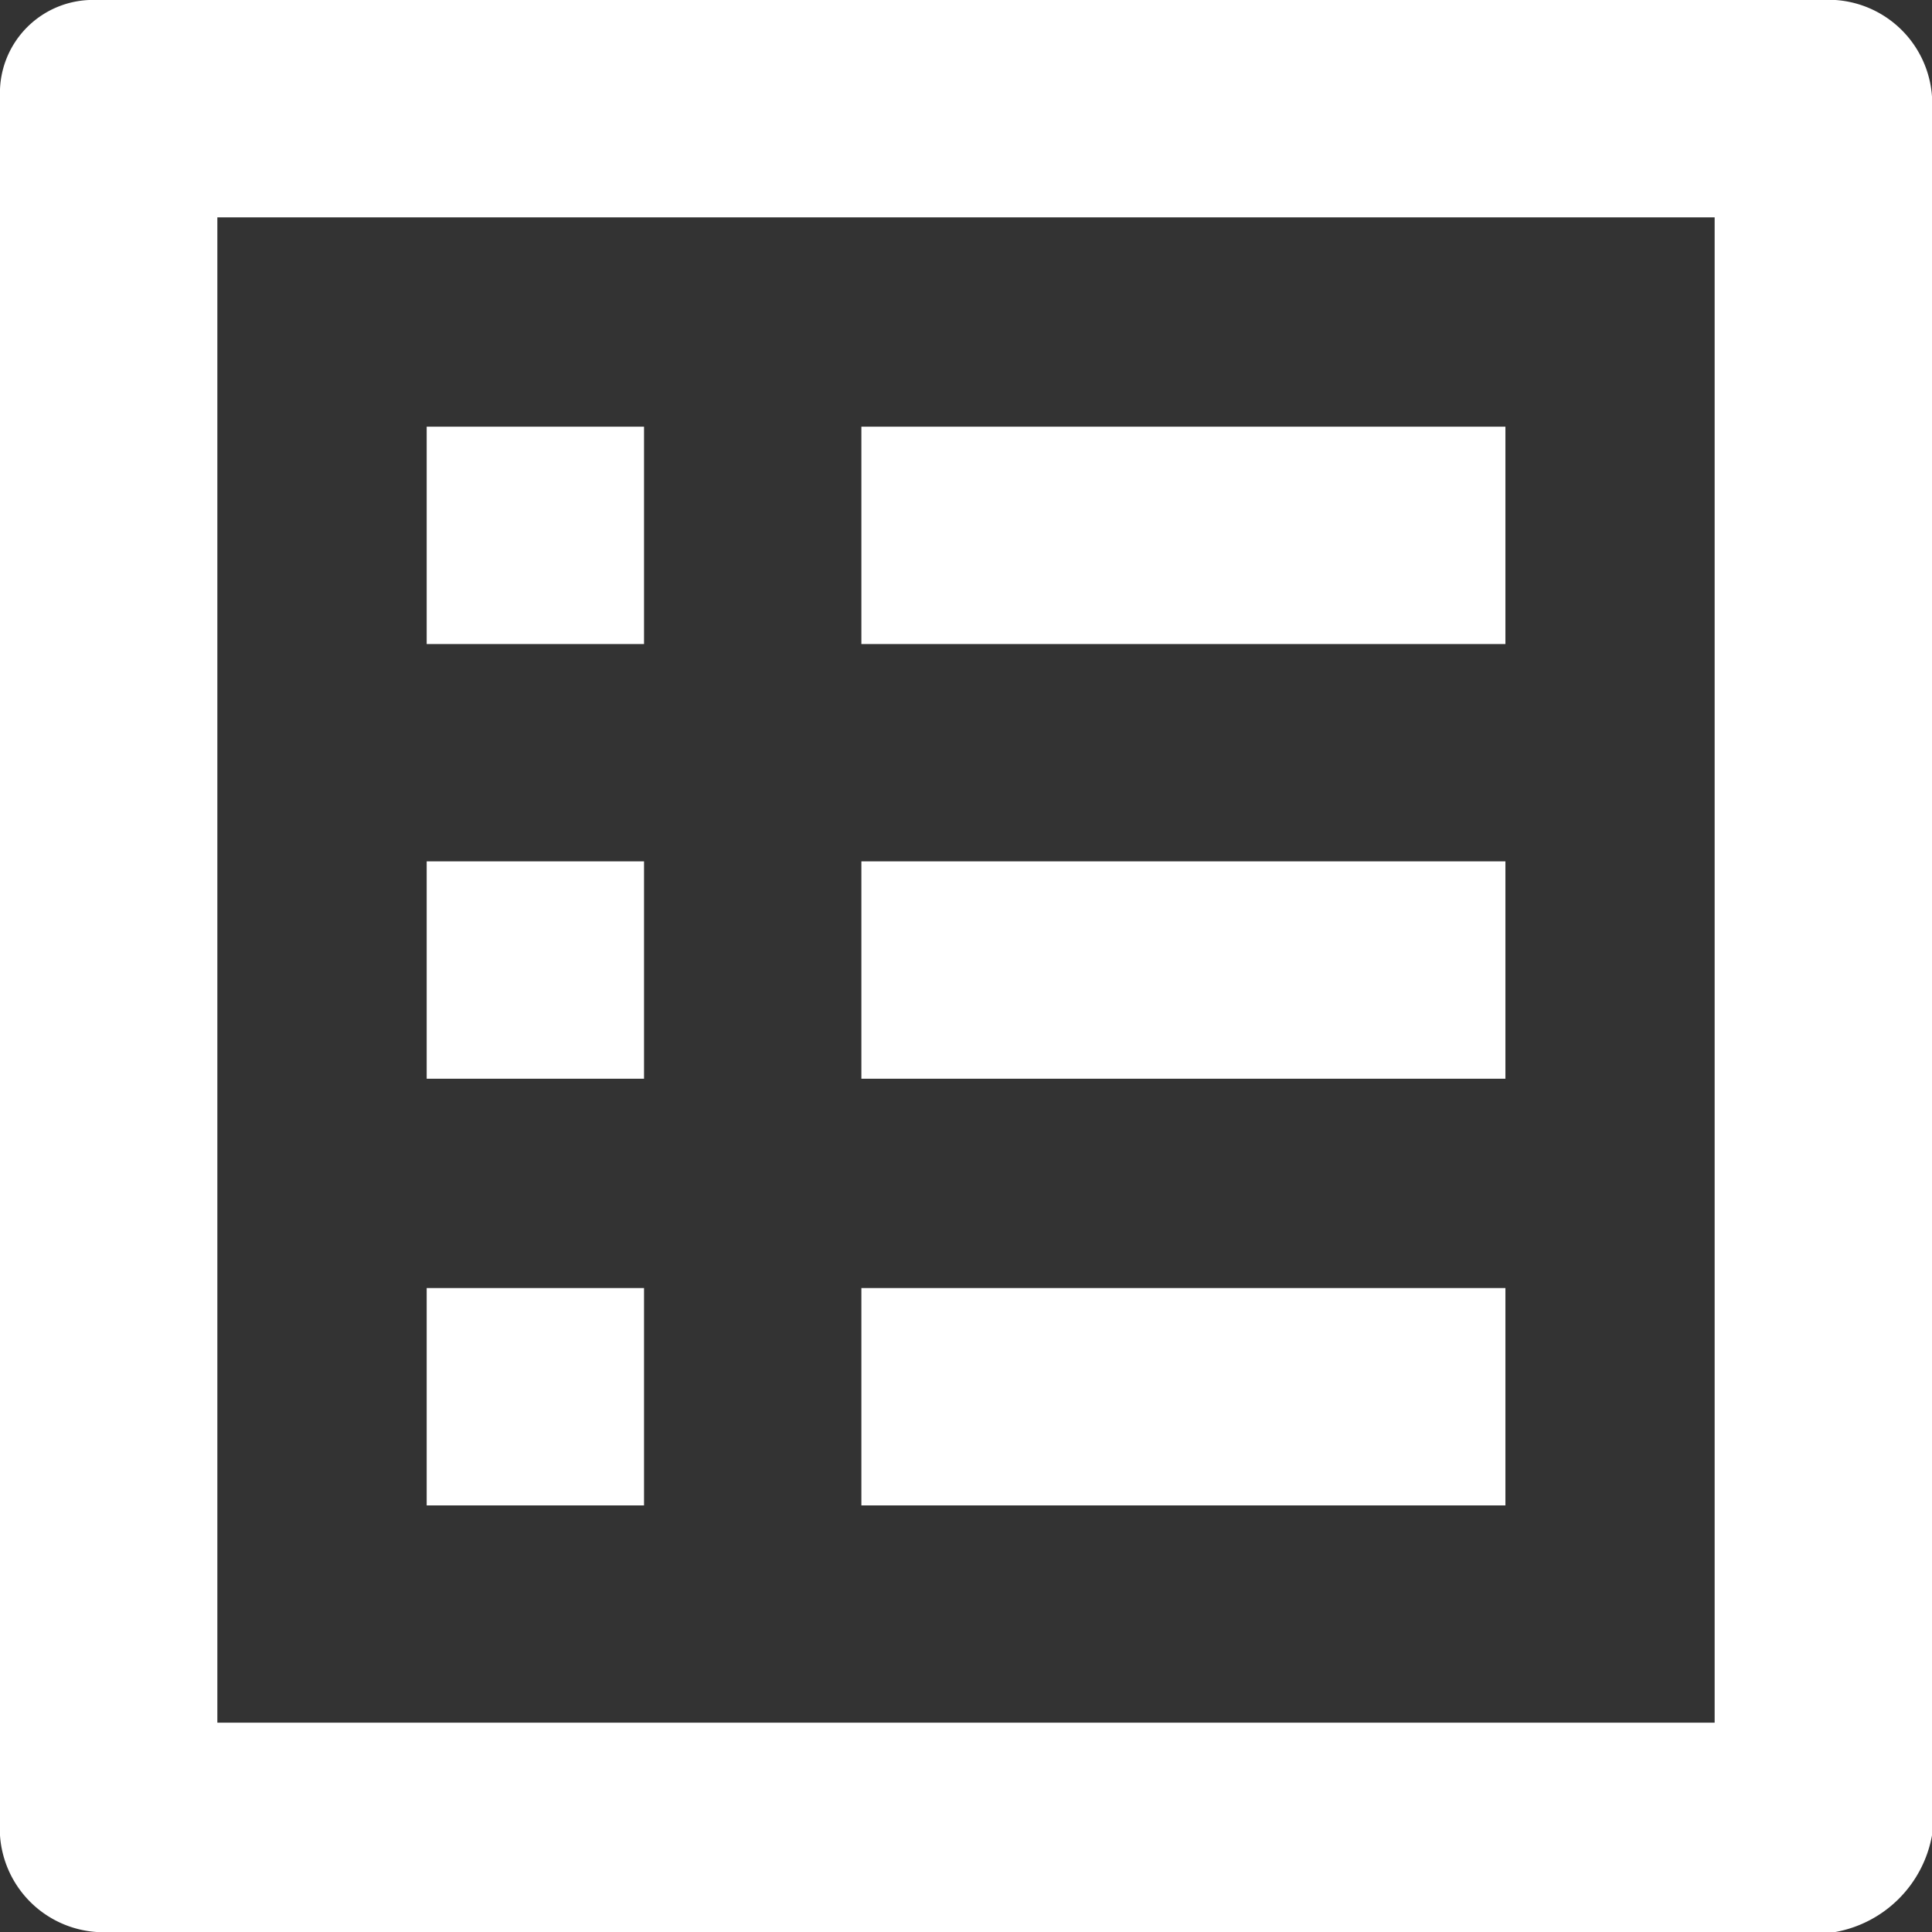 <svg xmlns="http://www.w3.org/2000/svg" width="20" height="20" viewBox="0 0 20 20">
  <rect x="0" y="0" width="20" height="20" fill="#333333" stroke="none"/>
  <path id="Path_11243_1_" d="M17.75,2.25V17.833H2.25V2.25h15.5M19,0H1A.963.963,0,0,0,0,1H0V19a1.075,1.075,0,0,0,1,1H19a1.242,1.242,0,0,0,1-1V1A1.075,1.075,0,0,0,19,0ZM8.917,4.417h6.667v2.25H8.917Zm0,4.5h6.667v2.25H8.917Zm0,4.417h6.667v2.25H8.917Zm-4.5-8.917h2.25v2.25H4.417Zm0,4.5h2.25v2.25H4.417Zm0,4.417h2.25v2.25H4.417Z" fill="#fff"/>
</svg>
